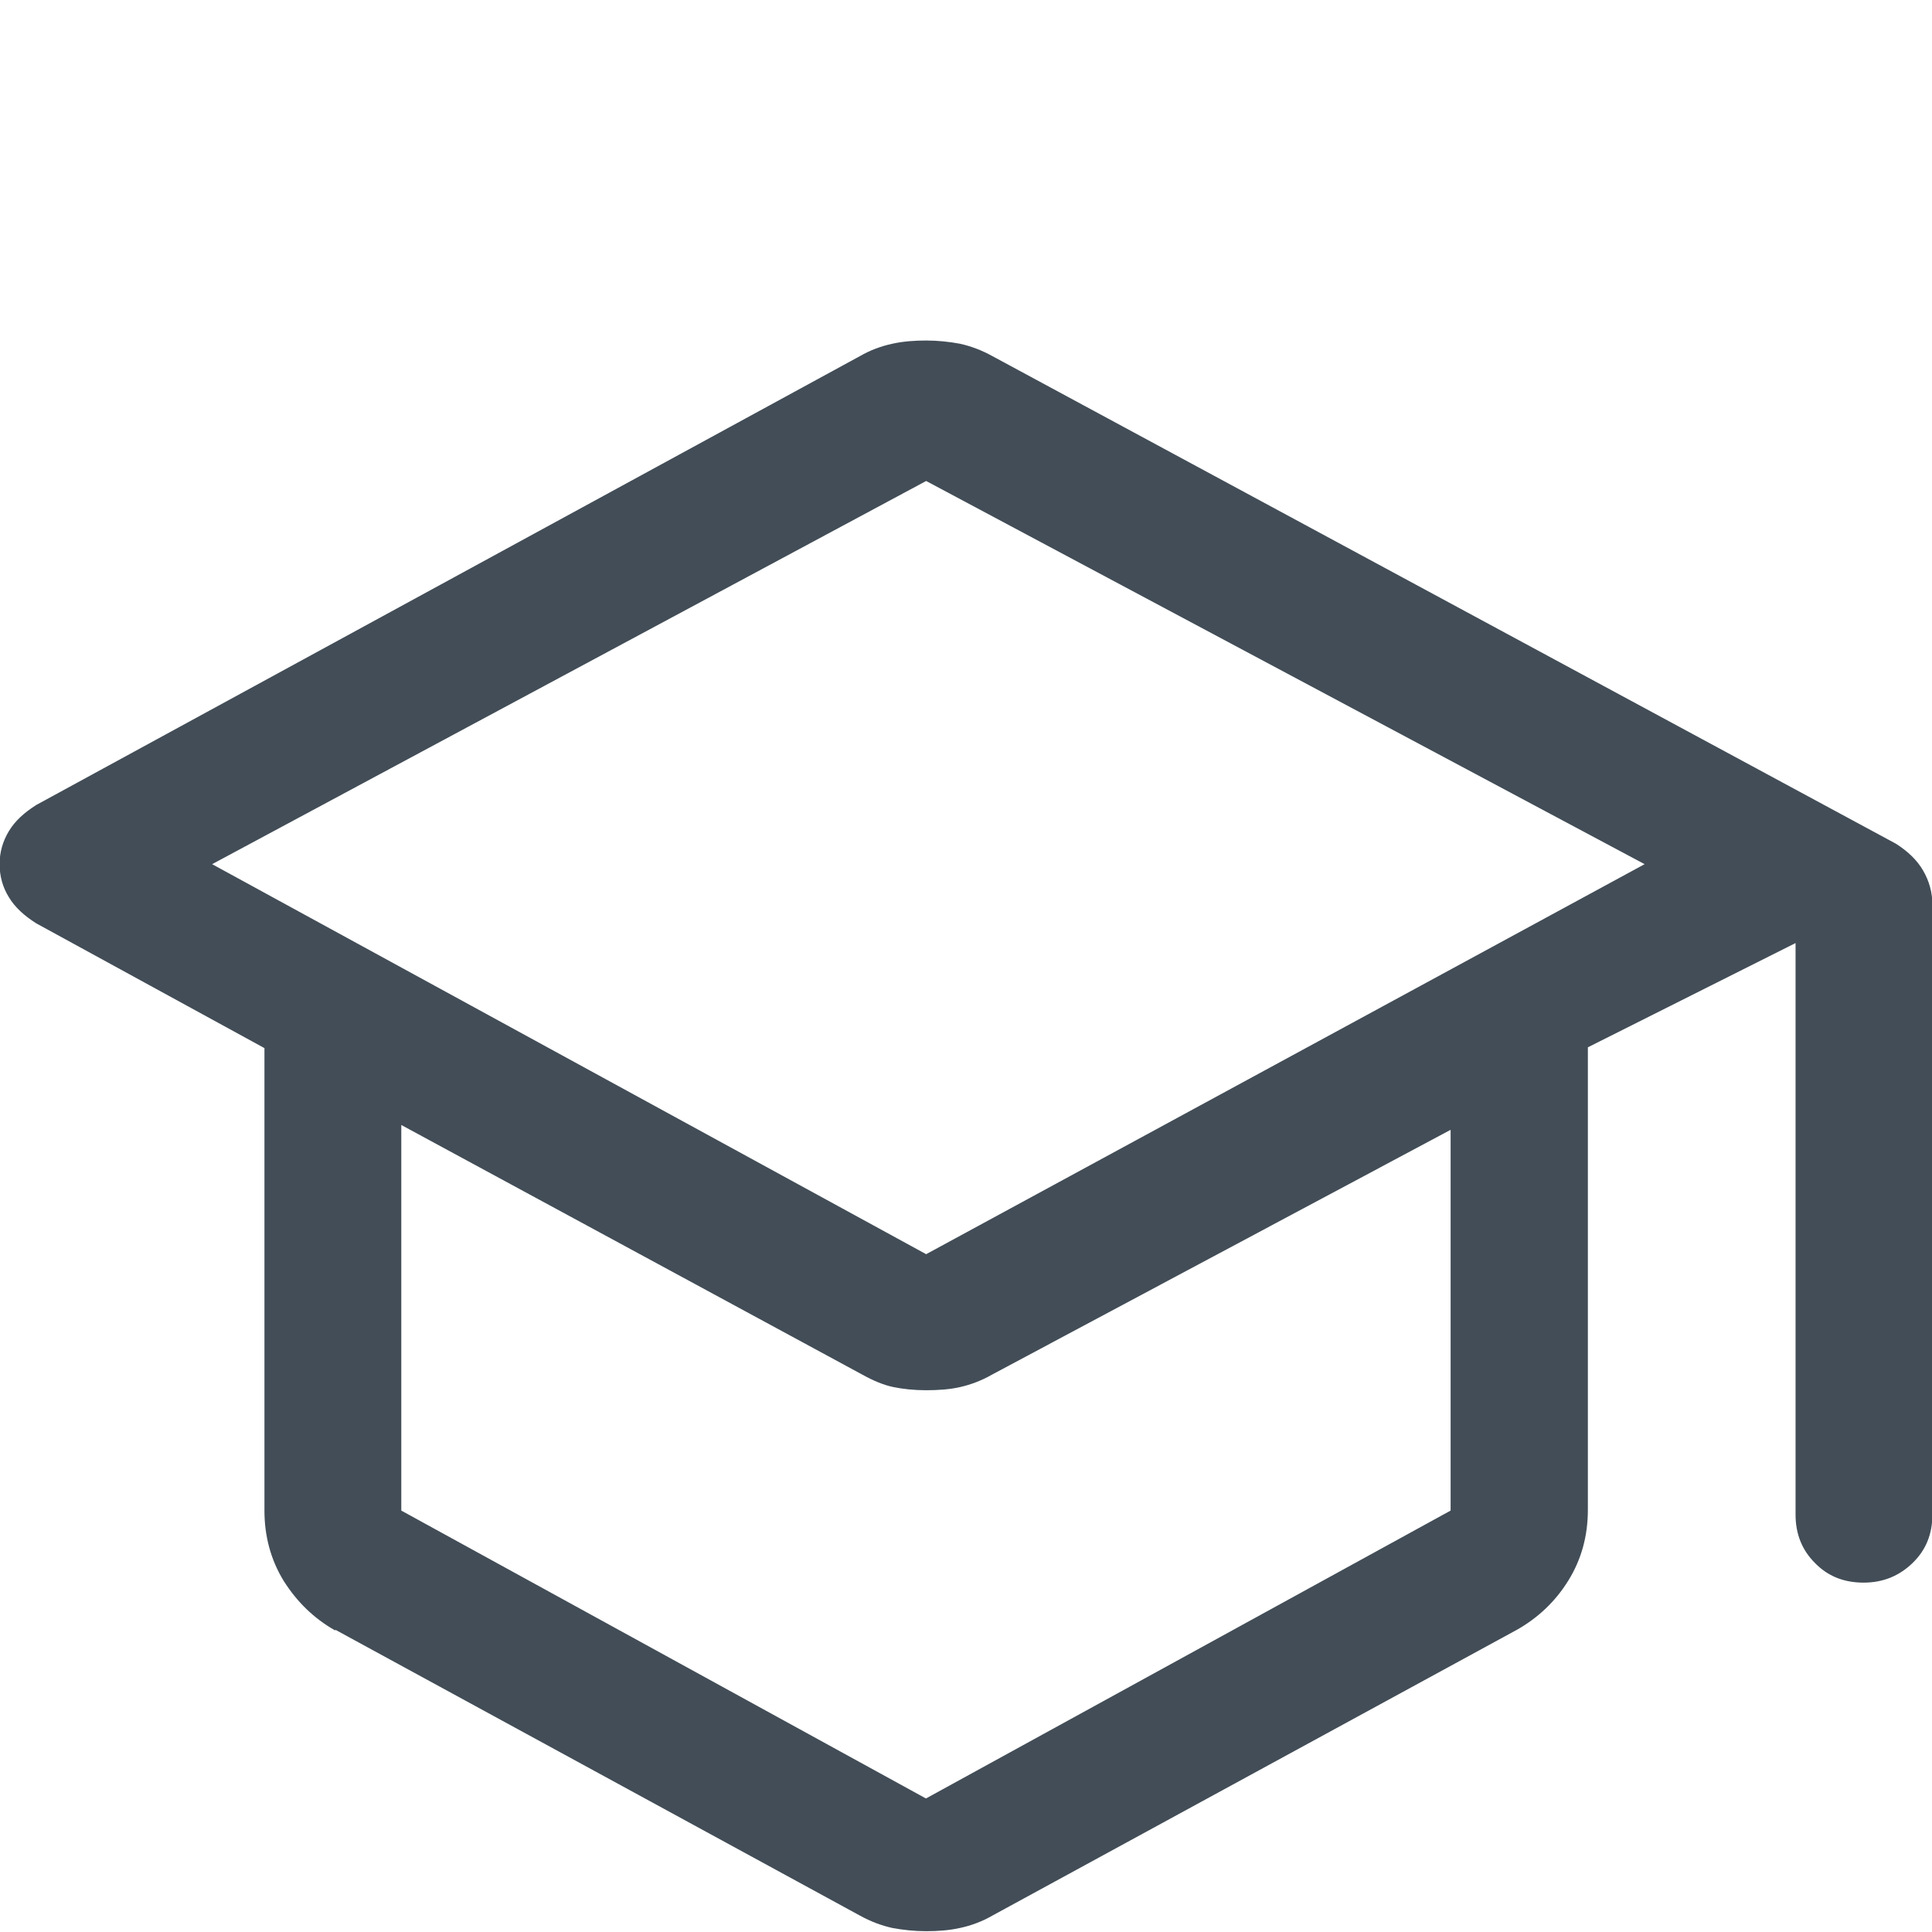 <?xml version="1.0" encoding="UTF-8"?><svg xmlns="http://www.w3.org/2000/svg" viewBox="0 0 48 48"><g id="a"><polyline points="0 0 48 0 48 48" fill="none"/></g><g id="b"><path d="M8.33,40.51c-.53-.3-.95-.71-1.28-1.23-.32-.52-.48-1.11-.48-1.75v-11.49l-5.67-3.1c-.3-.19-.53-.4-.68-.65-.15-.24-.23-.52-.23-.82s.08-.57.23-.82.38-.46.68-.65l20.46-11.15c.26-.15.53-.25.81-.31.27-.06.55-.08.84-.08s.57.03.84.08c.27.06.54.16.81.31l22.44,12.11c.3.19.53.41.68.67.15.26.23.54.23.85v15.15c0,.48-.16.88-.49,1.2-.33.32-.73.49-1.22.49s-.89-.16-1.21-.49c-.32-.32-.48-.72-.48-1.2v-14.2l-5.16,2.59v11.49c0,.65-.16,1.23-.48,1.75-.32.52-.75.93-1.28,1.23l-13.03,7.1c-.26.15-.53.25-.81.31-.27.06-.55.08-.84.08s-.57-.03-.84-.08c-.27-.06-.54-.16-.81-.31l-13.03-7.1ZM23.01,31.16l17.85-9.69-17.85-9.52L5.27,21.47l17.74,9.69ZM23.01,44.68l13.03-7.15v-9.46l-11.39,6.08c-.26.15-.53.25-.79.31s-.55.08-.85.08-.58-.03-.82-.08-.5-.16-.77-.31l-11.45-6.2v9.58l13.03,7.15Z" fill="#424d57"/></g></svg>